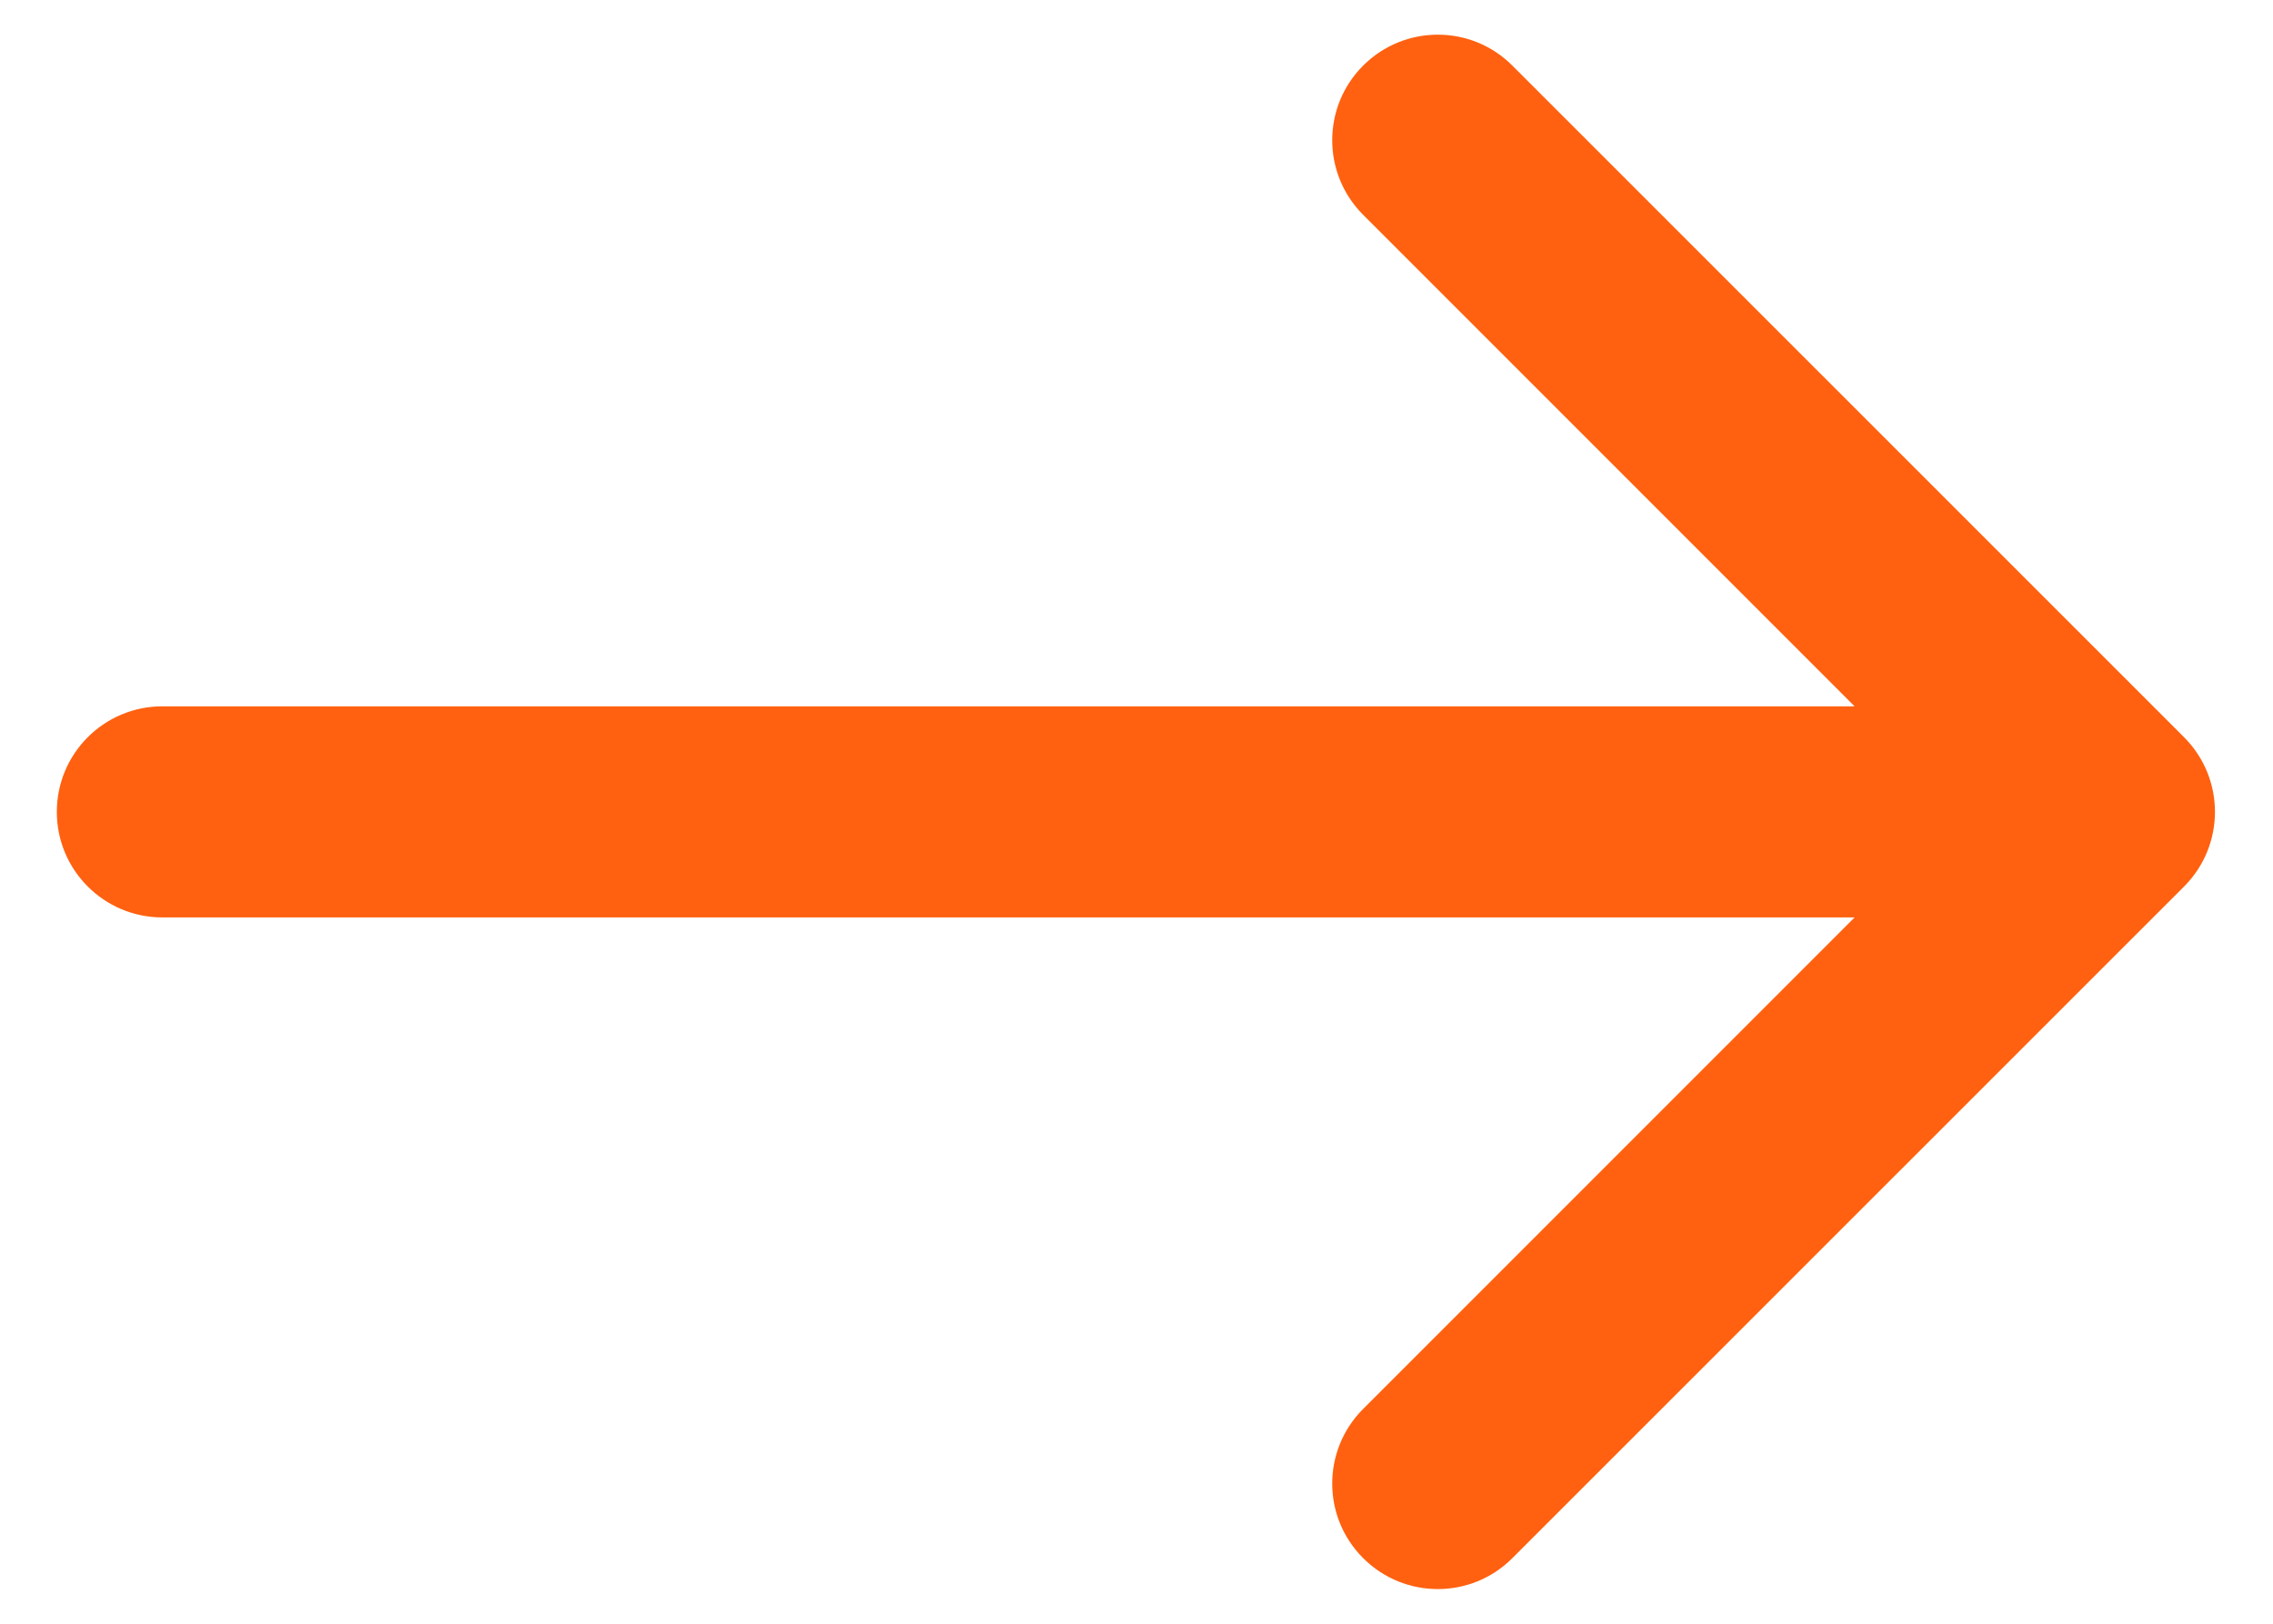 <svg width="14" height="10" viewBox="0 0 14 10" fill="none" xmlns="http://www.w3.org/2000/svg">
<path d="M1 4.35C0.641 4.35 0.35 4.641 0.35 5C0.35 5.359 0.641 5.65 1 5.65V4.35ZM13.452 5.46C13.706 5.206 13.706 4.794 13.452 4.54L9.315 0.404C9.062 0.15 8.65 0.15 8.396 0.404C8.142 0.658 8.142 1.069 8.396 1.323L12.073 5L8.396 8.677C8.142 8.931 8.142 9.342 8.396 9.596C8.65 9.85 9.062 9.85 9.315 9.596L13.452 5.46ZM1 5.65H12.992V4.35H1V5.65Z" fill="#FF6110"/>
</svg>

